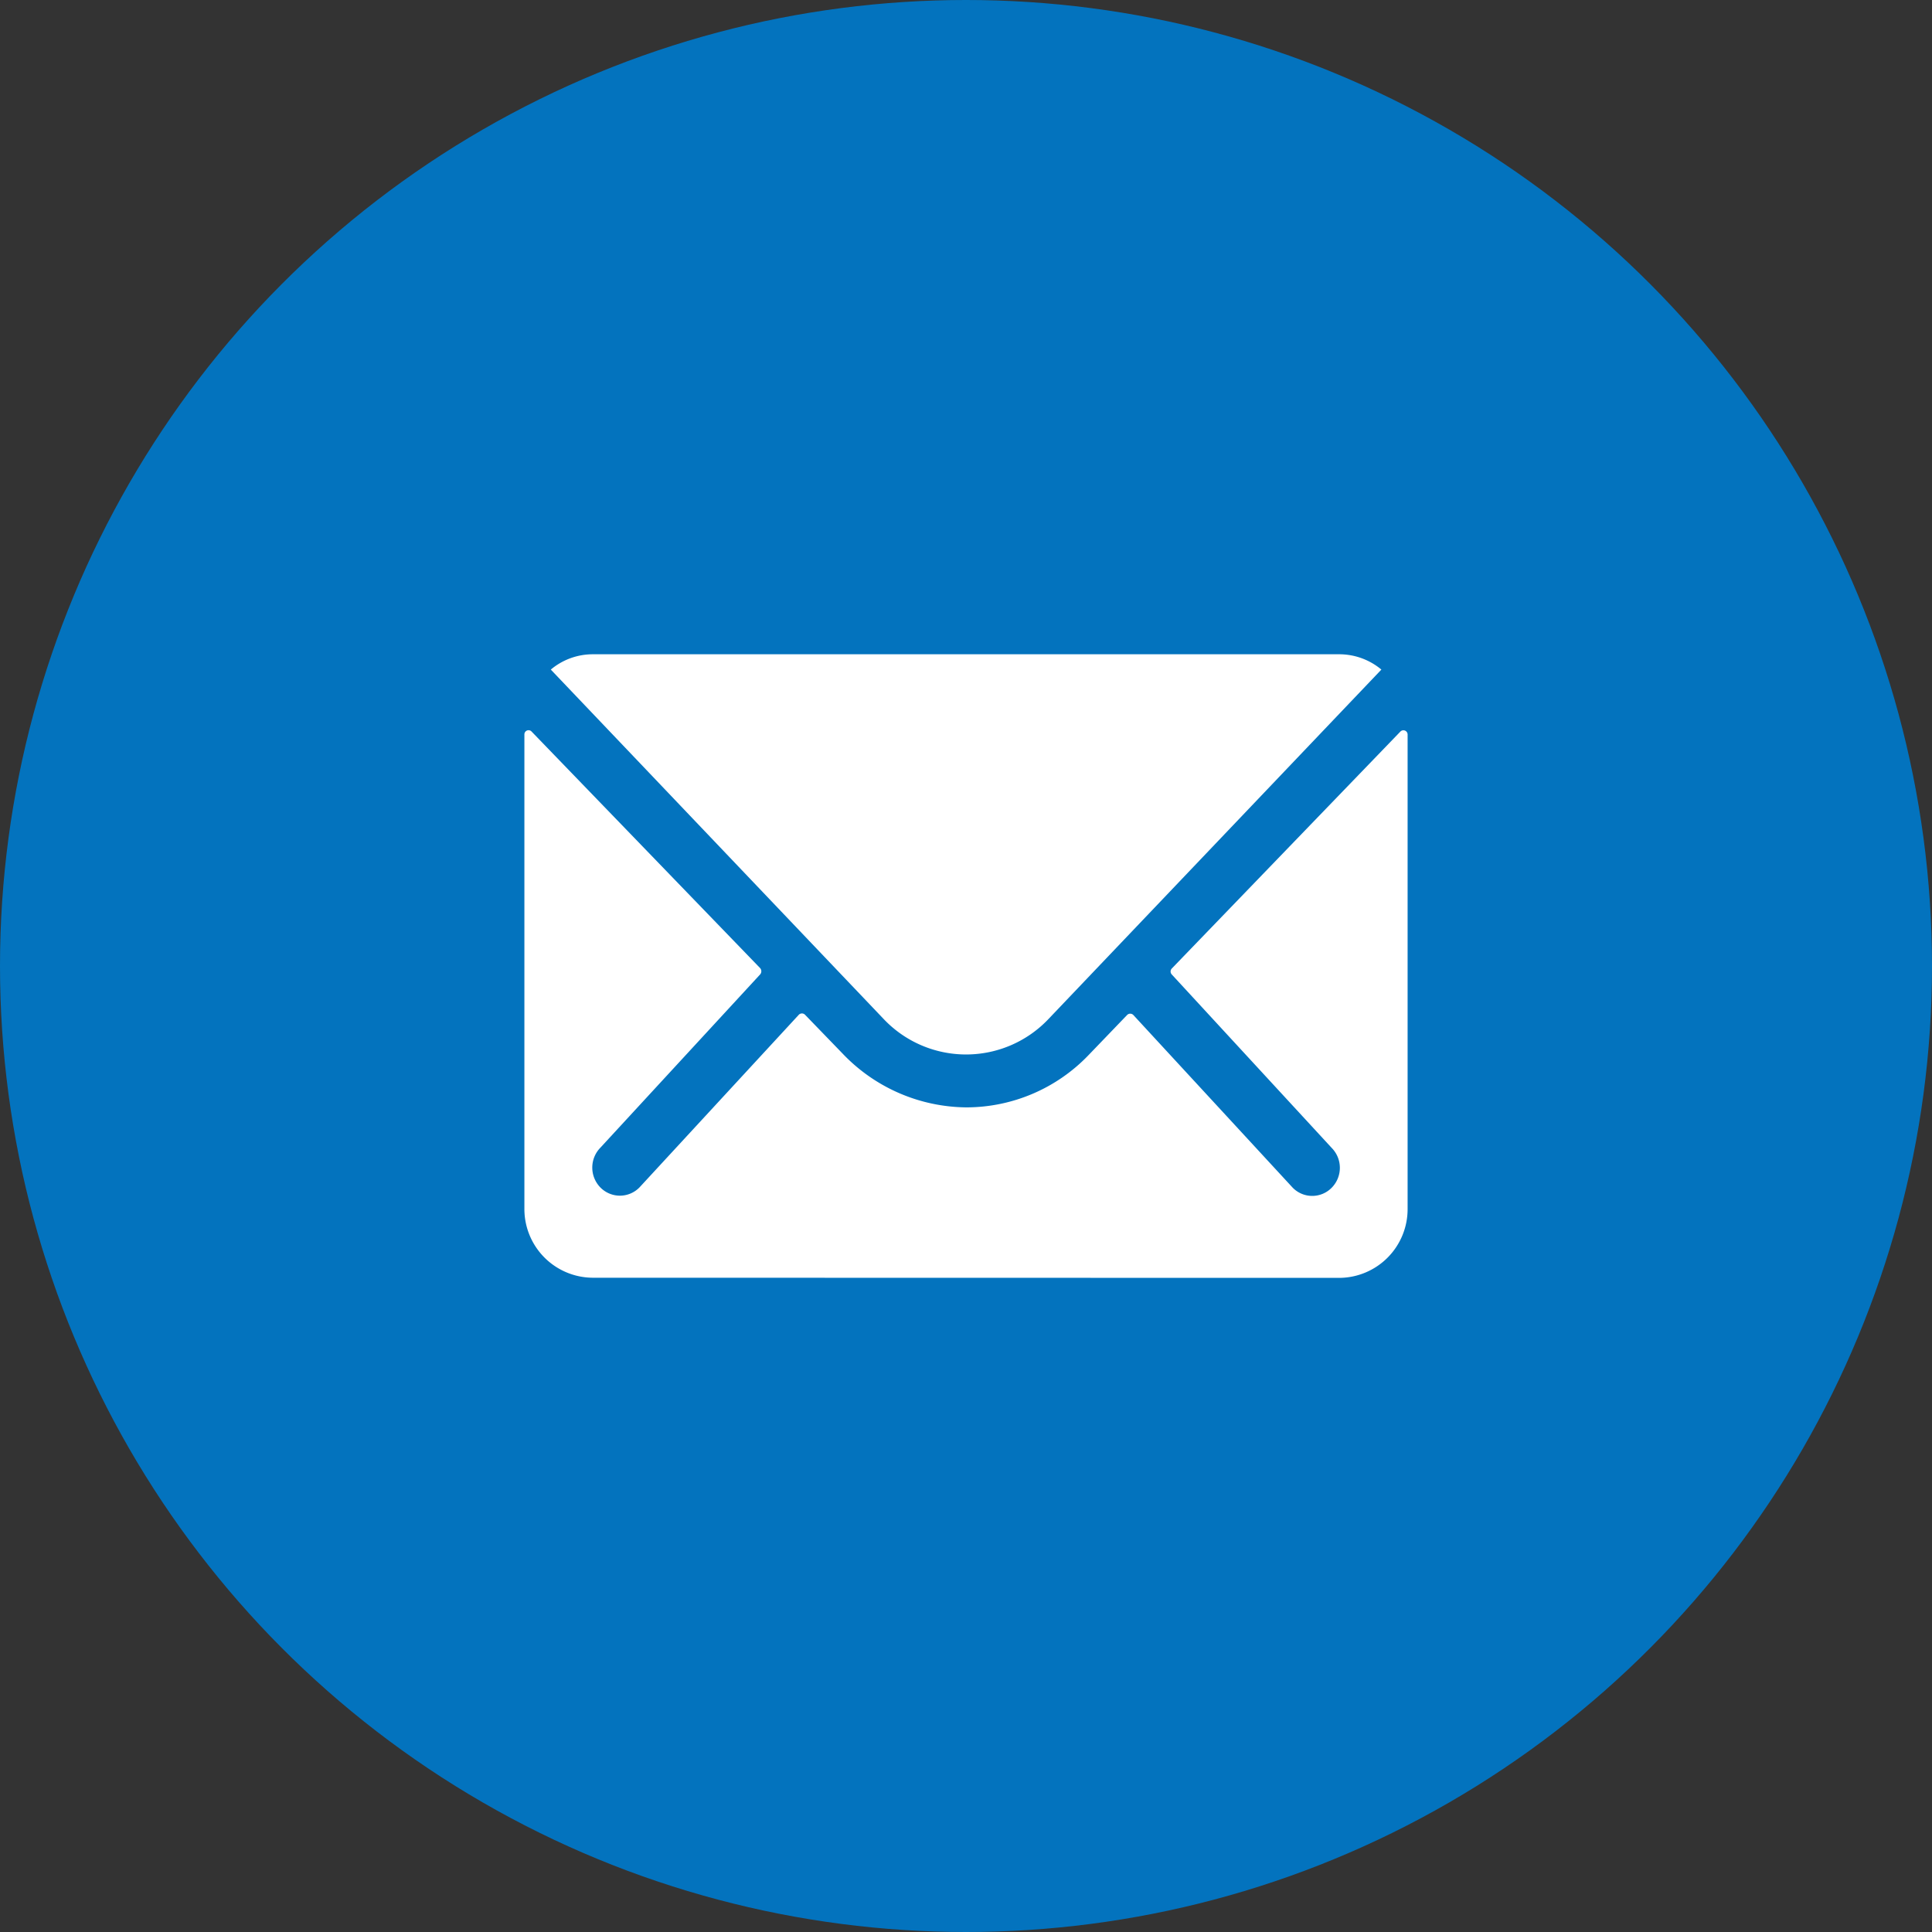 <svg xmlns="http://www.w3.org/2000/svg" width="40" height="40" viewBox="0 0 40 40">
  <rect x="0" y="0" width="40" height="40" fill="#333333" stroke="none"/>
  <g id="e-mail" transform="translate(-145 -723)">
    <circle id="box" cx="20" cy="20" r="20" transform="translate(145 723)" fill="#0373be"/>
    <path id="email" d="M1.407,12.908A1.423,1.423,0,0,1,0,11.476V1.66A.086.086,0,0,1,.149,1.6L4.883,6.5a.1.1,0,0,1,0,.126l-3.31,3.59a.589.589,0,0,0,0,.823.566.566,0,0,0,.809,0l3.3-3.576a.09.09,0,0,1,.128,0l.774.8A3.578,3.578,0,0,0,9.156,9.381,3.509,3.509,0,0,0,11.679,8.3l.8-.832a.09.09,0,0,1,.128,0l3.3,3.576a.565.565,0,0,0,.808,0,.587.587,0,0,0,0-.823l-3.31-3.59a.089.089,0,0,1,0-.126L18.137,1.6a.087.087,0,0,1,.149.062v9.817a1.423,1.423,0,0,1-1.407,1.432ZM7.431,7.544.547.317A1.35,1.35,0,0,1,1.416,0H16.874a1.36,1.36,0,0,1,.869.317L10.858,7.544a2.35,2.35,0,0,1-3.427,0Z" transform="translate(155.857 736.546)" fill="#fff"/>
  </g>
</svg>
